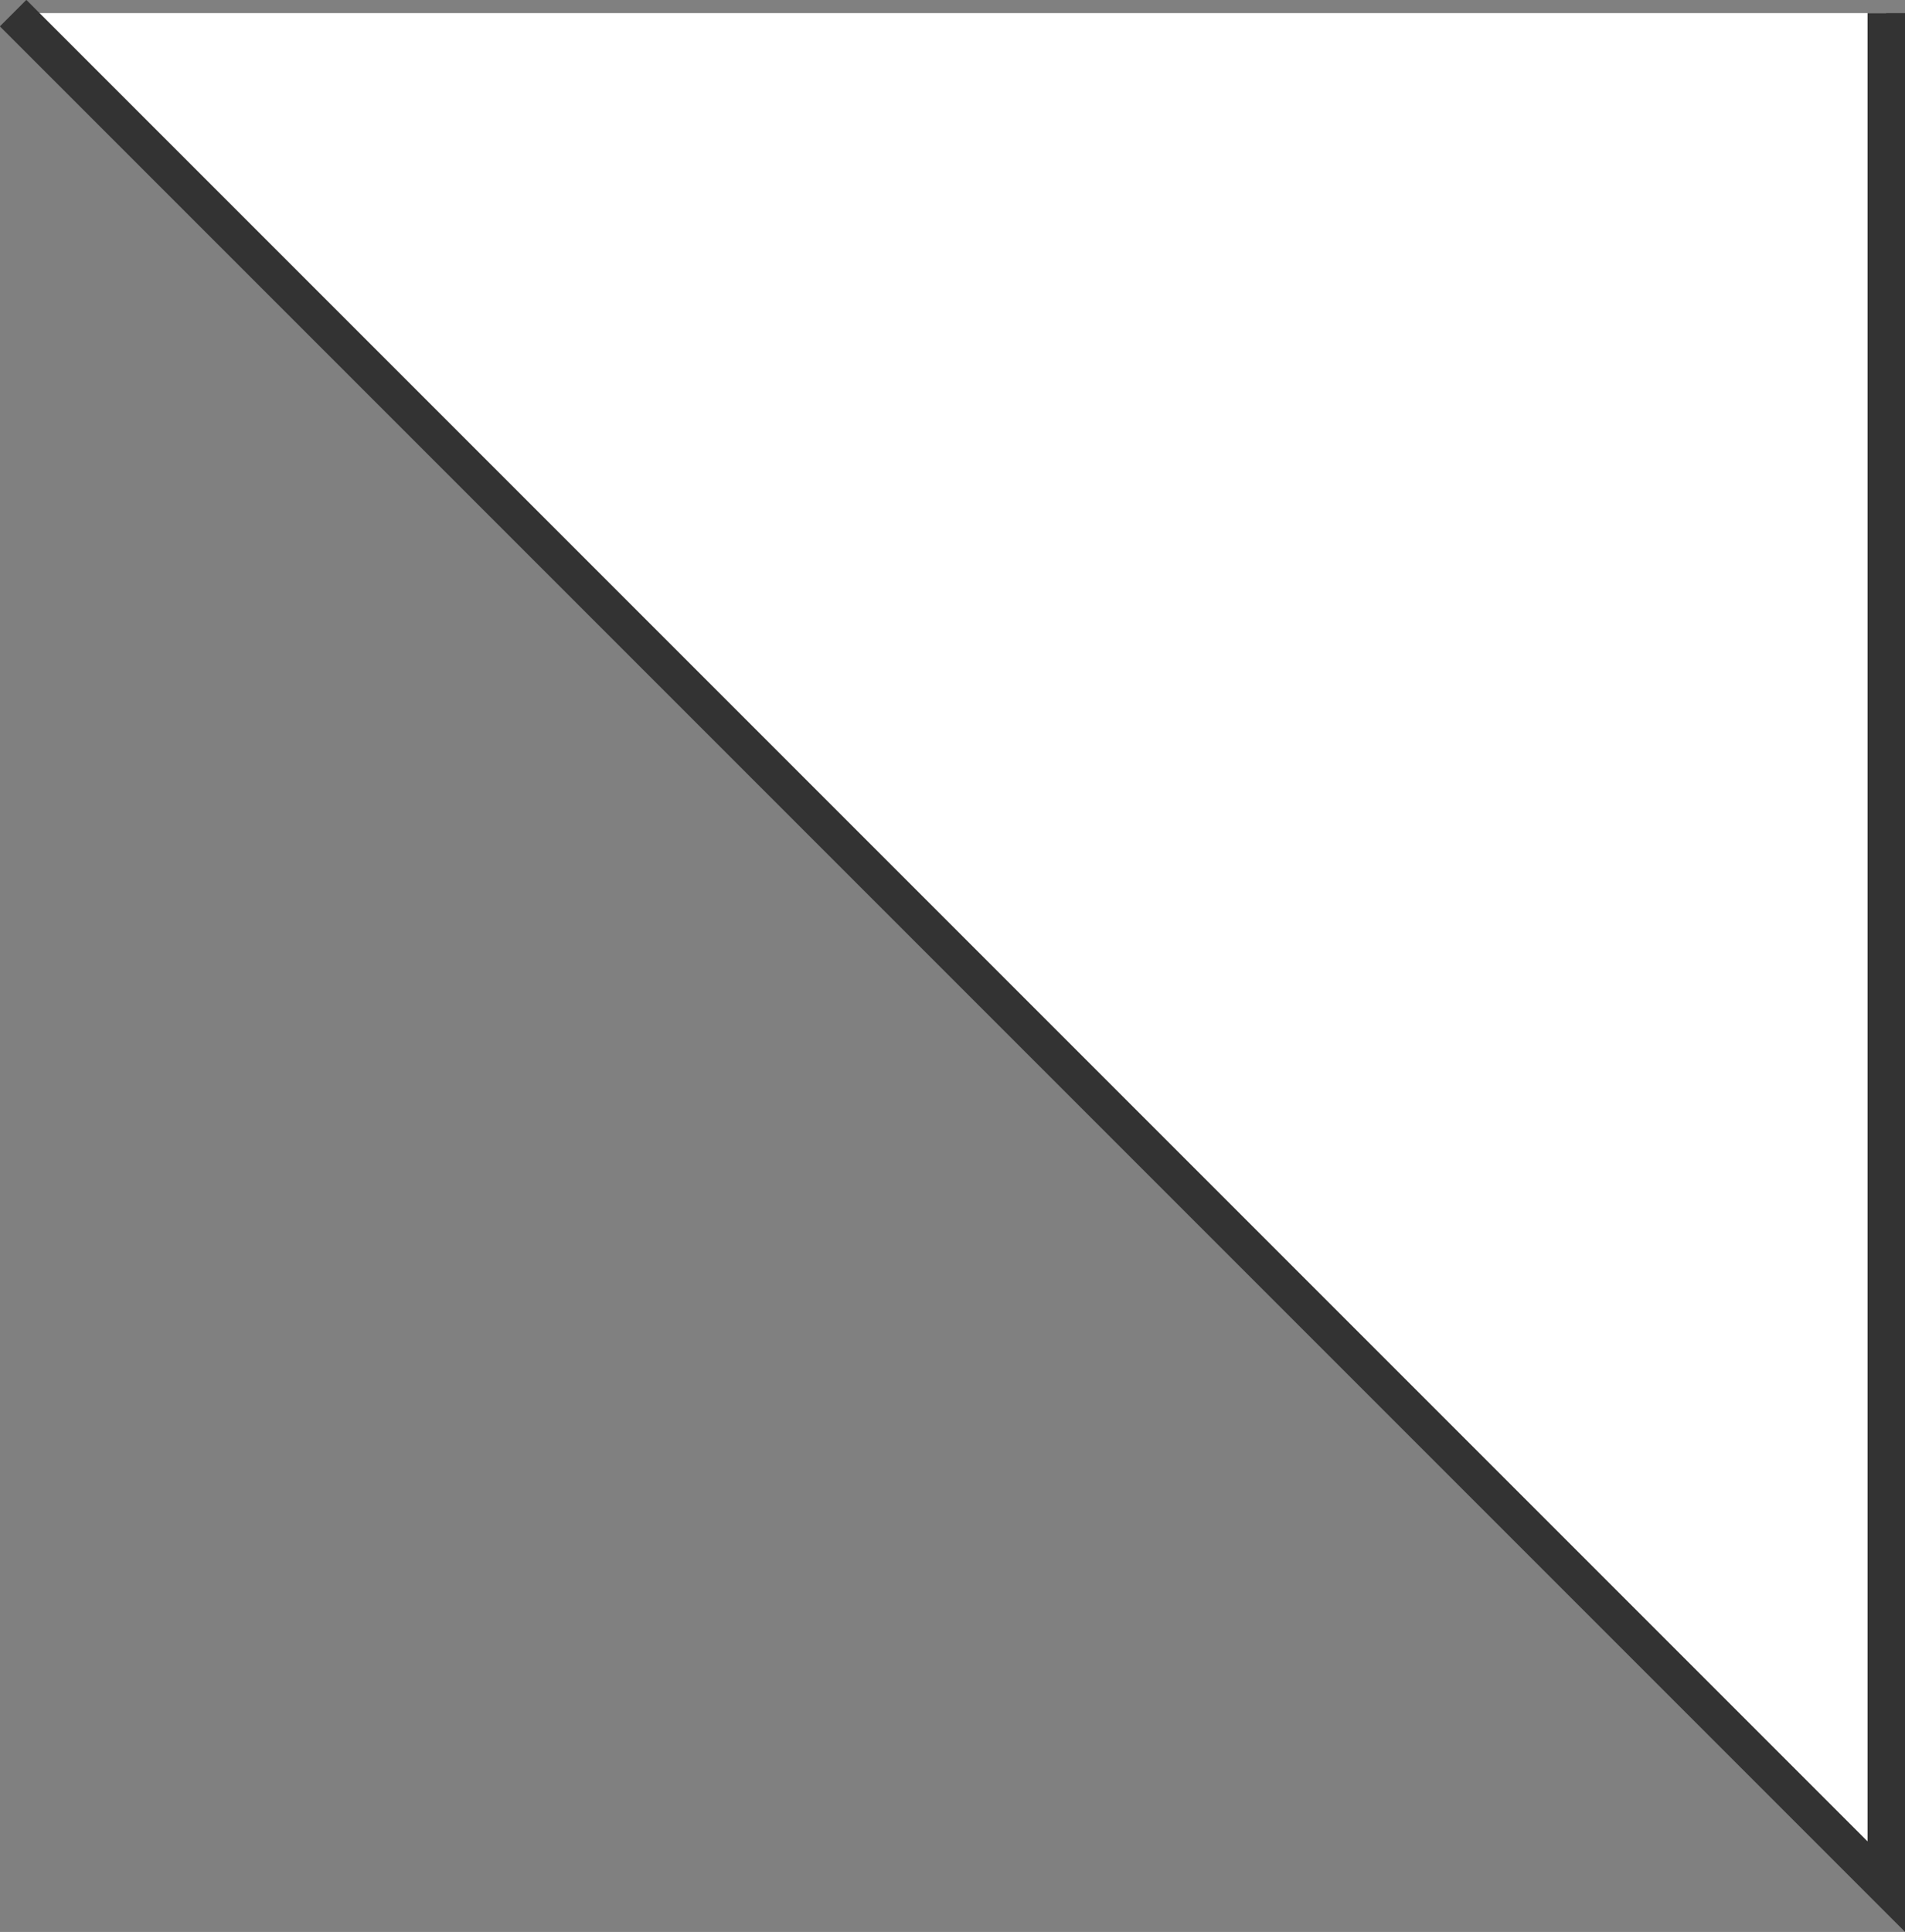 <svg xmlns="http://www.w3.org/2000/svg" viewBox="0 0 50.85 51.56"><rect x="0" y="0" width="50.85" height="51.56" fill="#808080" stroke="none"/><path d="M50.35.35v50l-50-50" style="fill:#fff;stroke:#333;stroke-miterlimit:10"/></svg>